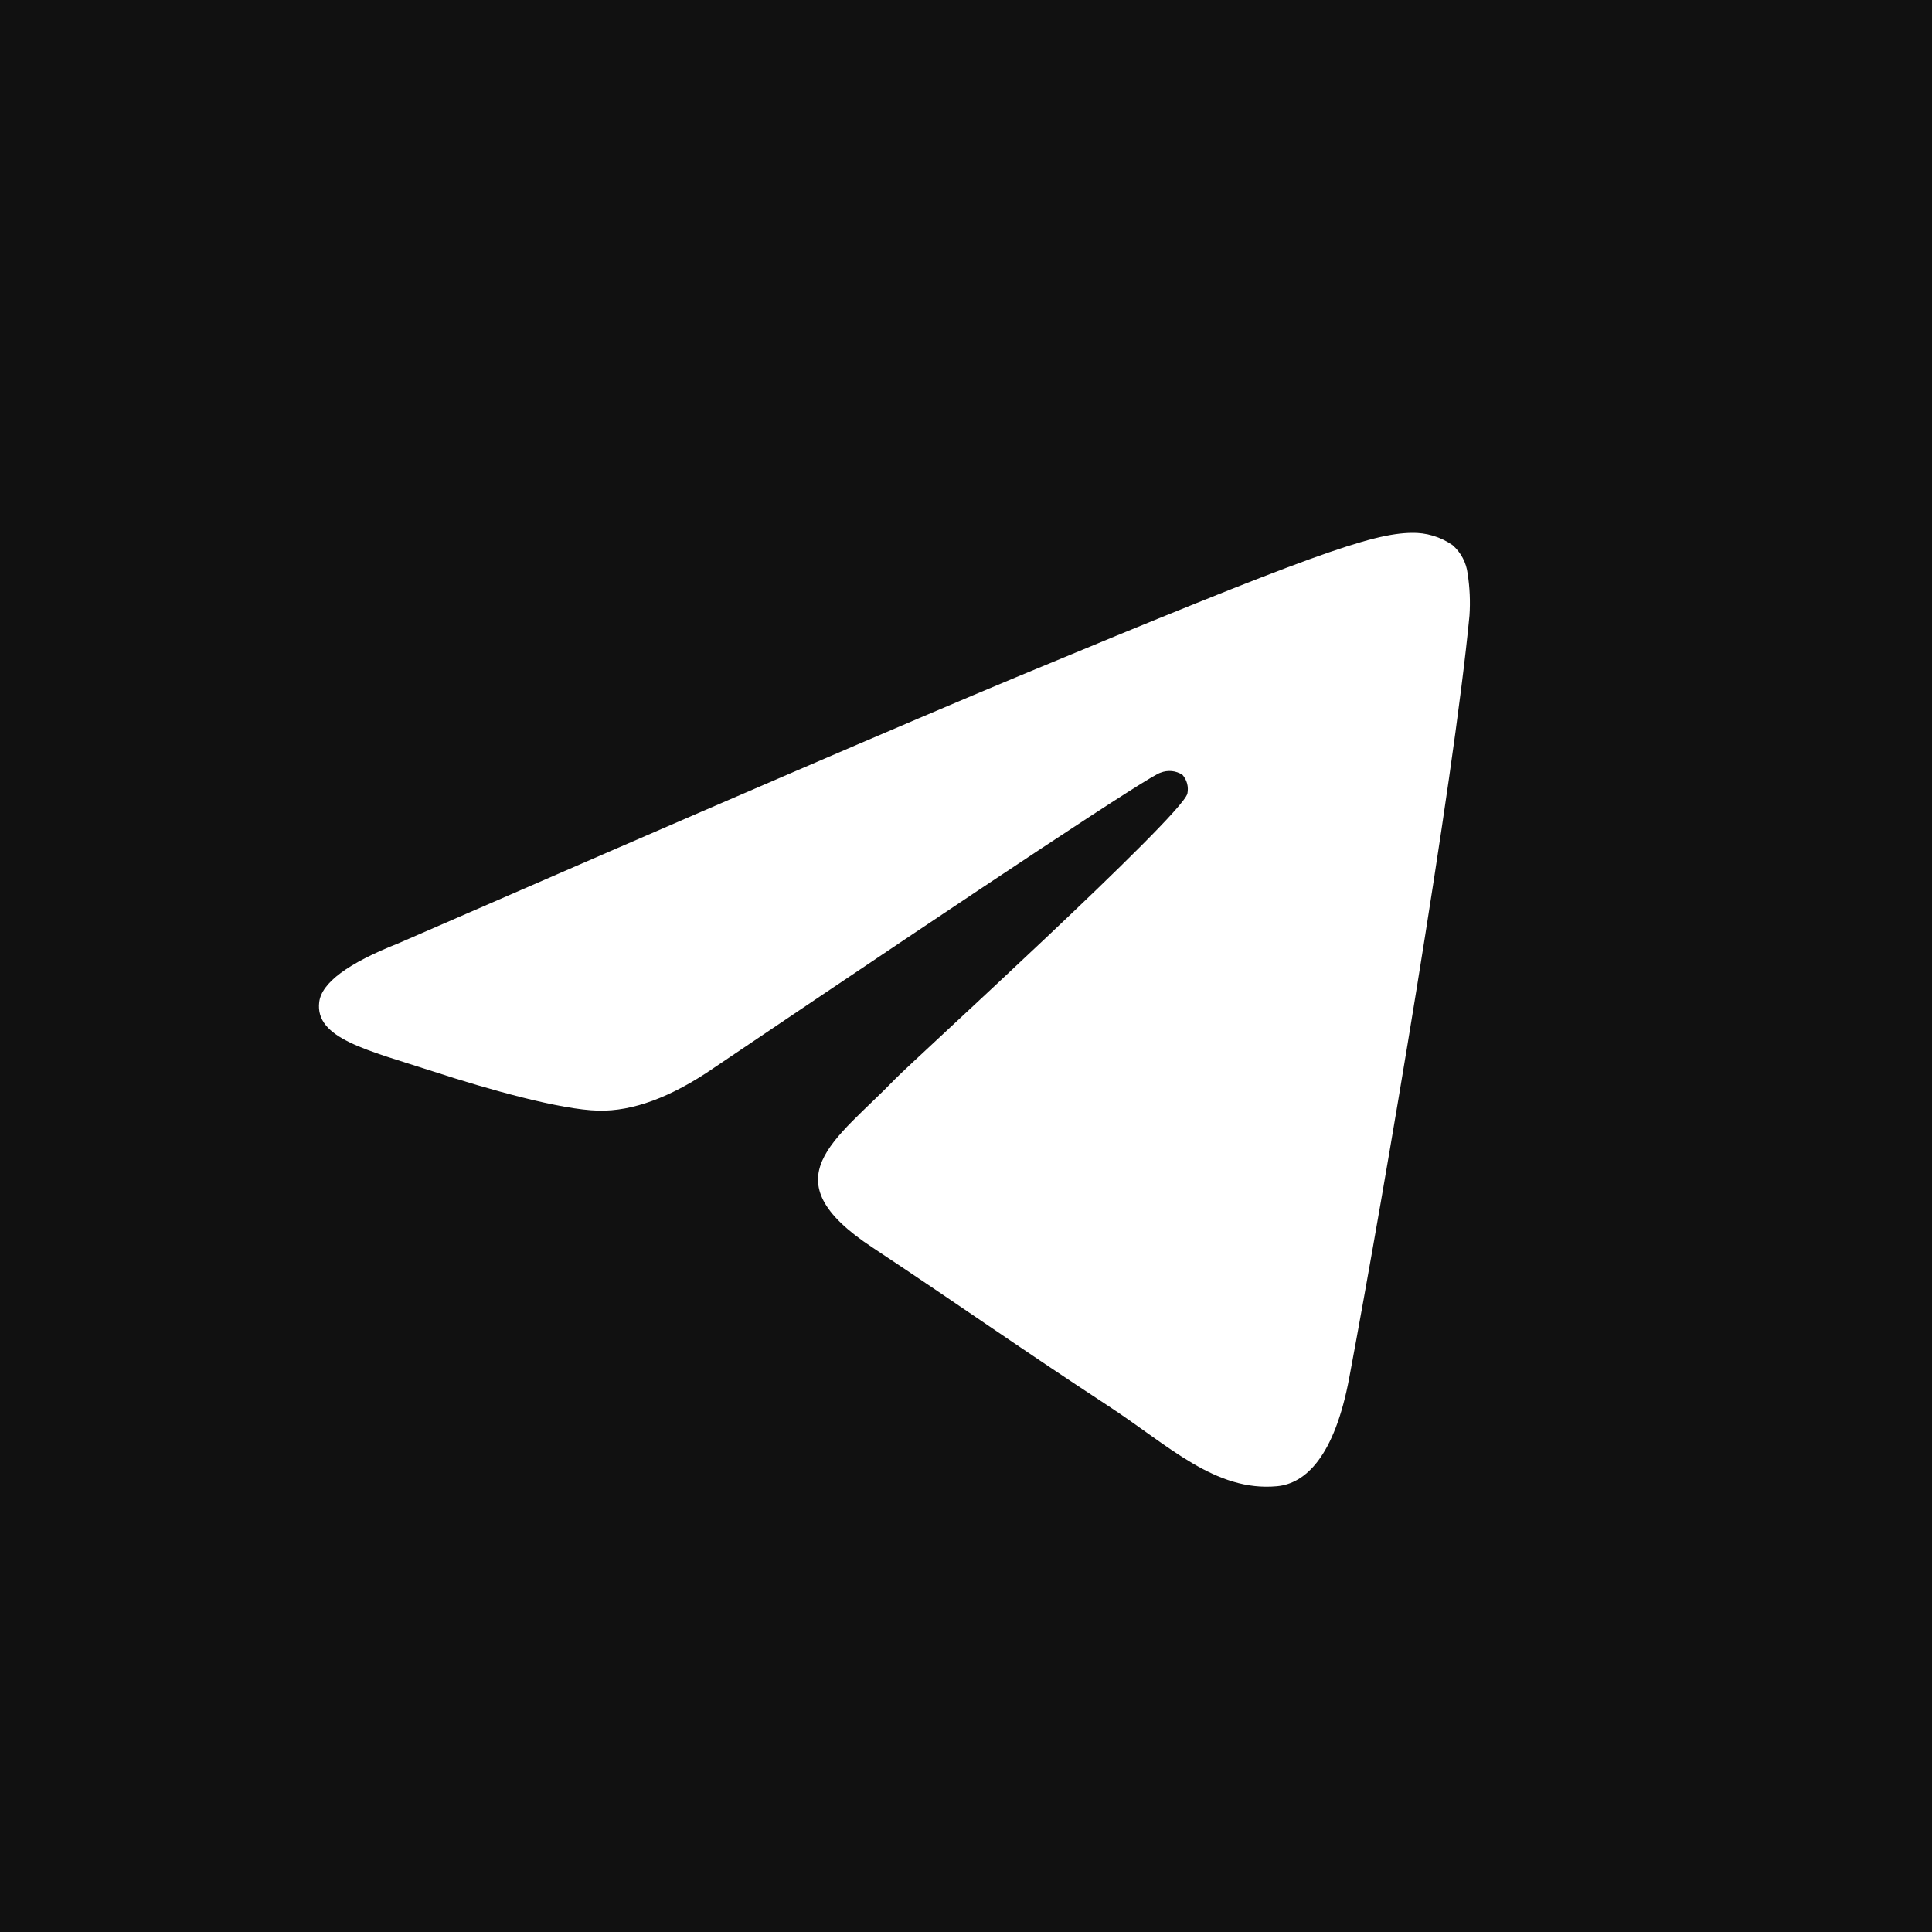 <?xml version="1.0" encoding="UTF-8"?> <svg xmlns="http://www.w3.org/2000/svg" width="30" height="30" viewBox="0 0 30 30" fill="none"><rect x="0" y="0" width="30" height="30" fill="#808080" stroke="none"/><g clip-path="url(#clip0_229_6714)"><rect width="30" height="30" fill="#111111"></rect><rect width="30" height="30" fill="#111111"></rect><path fill-rule="evenodd" clip-rule="evenodd" d="M6.181 14.65C10.978 12.56 14.177 11.182 15.778 10.516C20.349 8.614 21.298 8.284 21.918 8.274C22.145 8.268 22.369 8.335 22.556 8.465C22.686 8.579 22.77 8.738 22.79 8.91C22.823 9.125 22.833 9.342 22.818 9.559C22.57 12.161 21.498 18.477 20.952 21.39C20.722 22.623 20.269 23.038 19.828 23.078C18.872 23.166 18.146 22.446 17.221 21.839C15.773 20.89 14.954 20.304 13.549 19.372C11.923 18.302 12.976 17.713 13.903 16.752C14.146 16.499 18.356 12.669 18.438 12.322C18.448 12.271 18.447 12.218 18.434 12.168C18.42 12.117 18.396 12.07 18.361 12.031C18.311 11.999 18.254 11.979 18.195 11.973C18.136 11.968 18.076 11.976 18.021 11.998C17.876 12.031 15.562 13.561 11.079 16.586C10.421 17.038 9.826 17.258 9.294 17.246C8.705 17.233 7.575 16.914 6.735 16.64C5.705 16.305 4.886 16.128 4.957 15.559C4.994 15.261 5.402 14.958 6.181 14.65Z" fill="white"></path></g><defs><clipPath id="clip0_229_6714"><rect width="30" height="30" fill="white"></rect></clipPath></defs></svg> 